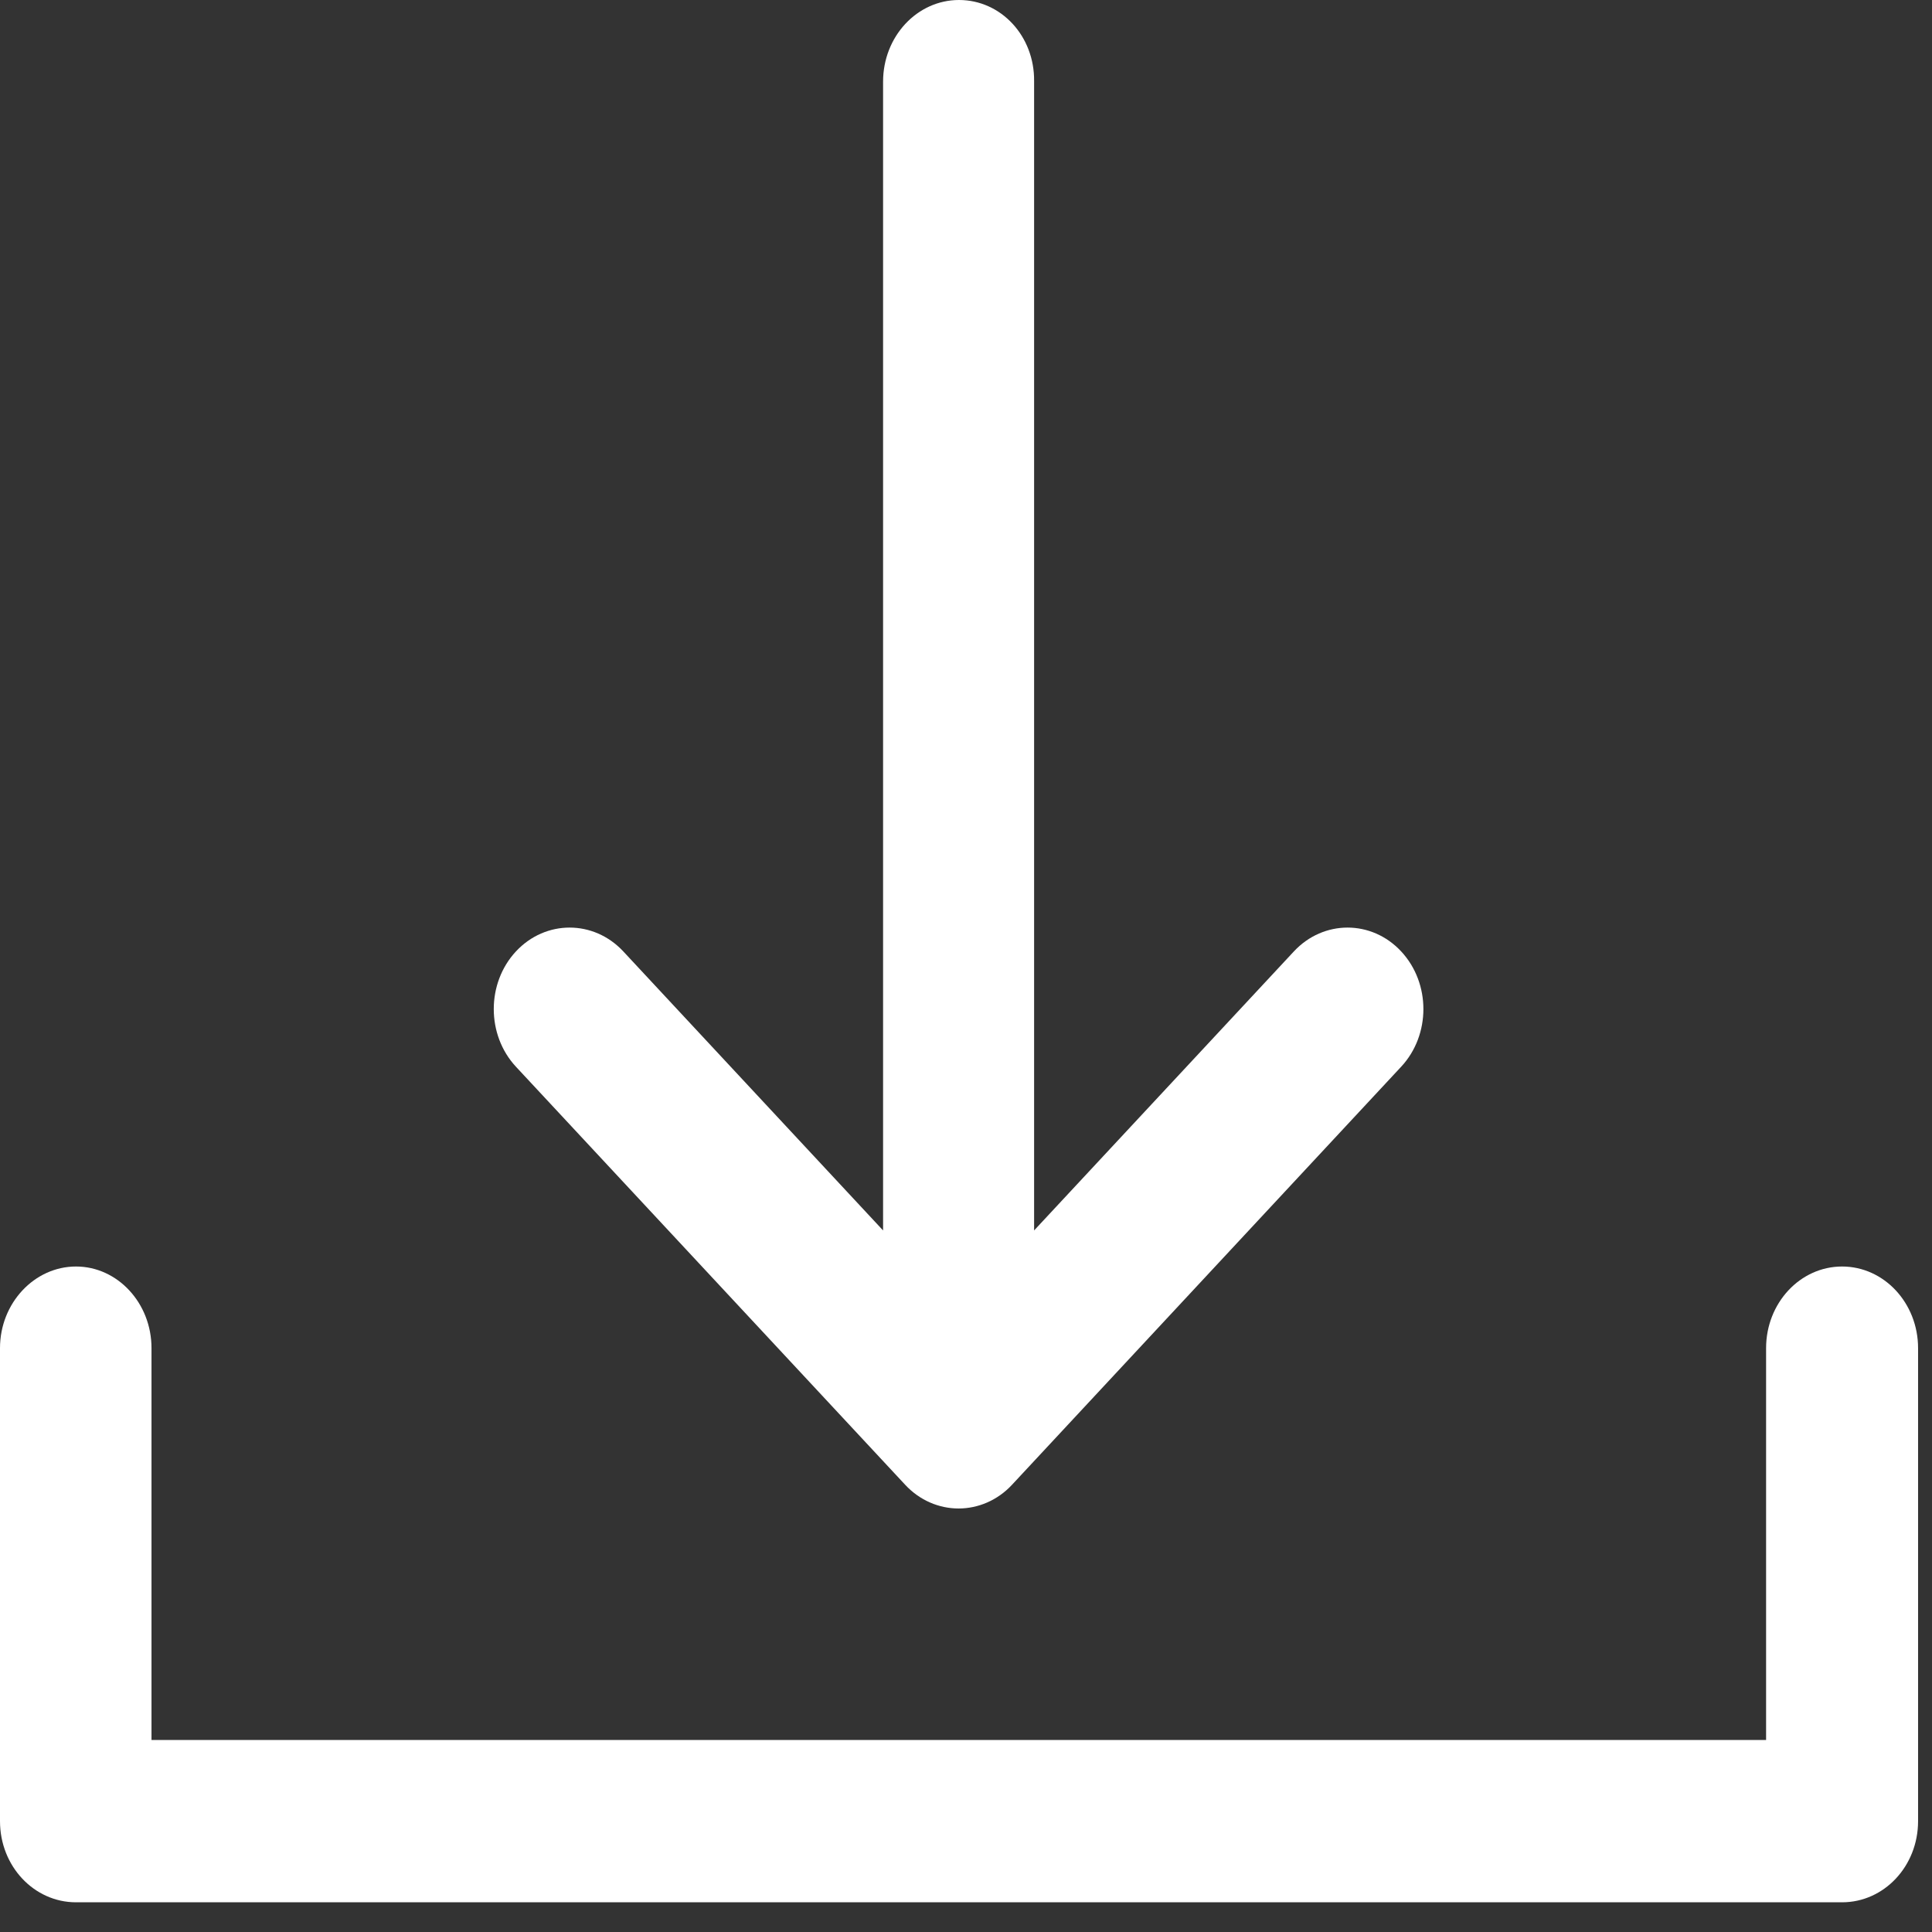 <svg width="24" height="24" viewBox="0 0 24 24" fill="none" xmlns="http://www.w3.org/2000/svg">
<rect x="0" y="0" width="24" height="24" fill="#333333" stroke="none"/>
<path fill-rule="evenodd" clip-rule="evenodd" d="M10.97 1.014C10.97 0.454 11.392 0 11.913 0C12.435 0 12.852 0.448 12.846 1.008V15.285L16.073 11.819C16.441 11.424 17.039 11.424 17.406 11.819C17.774 12.214 17.774 12.856 17.406 13.251L12.572 18.444C12.391 18.639 12.149 18.739 11.908 18.739C11.666 18.739 11.425 18.639 11.244 18.444L6.409 13.251C6.042 12.856 6.042 12.214 6.409 11.819C6.777 11.424 7.375 11.424 7.743 11.819L10.97 15.285V1.014ZM23.827 16.747V22.623C23.827 23.183 23.404 23.631 22.883 23.631H0.944C0.423 23.631 0 23.183 0 22.623V16.747C0 16.187 0.428 15.733 0.944 15.733C1.46 15.733 1.882 16.187 1.882 16.747V21.615H21.939V16.747C21.939 16.187 22.362 15.733 22.883 15.733C23.404 15.733 23.827 16.187 23.827 16.747Z" fill="white"/>
</svg>

